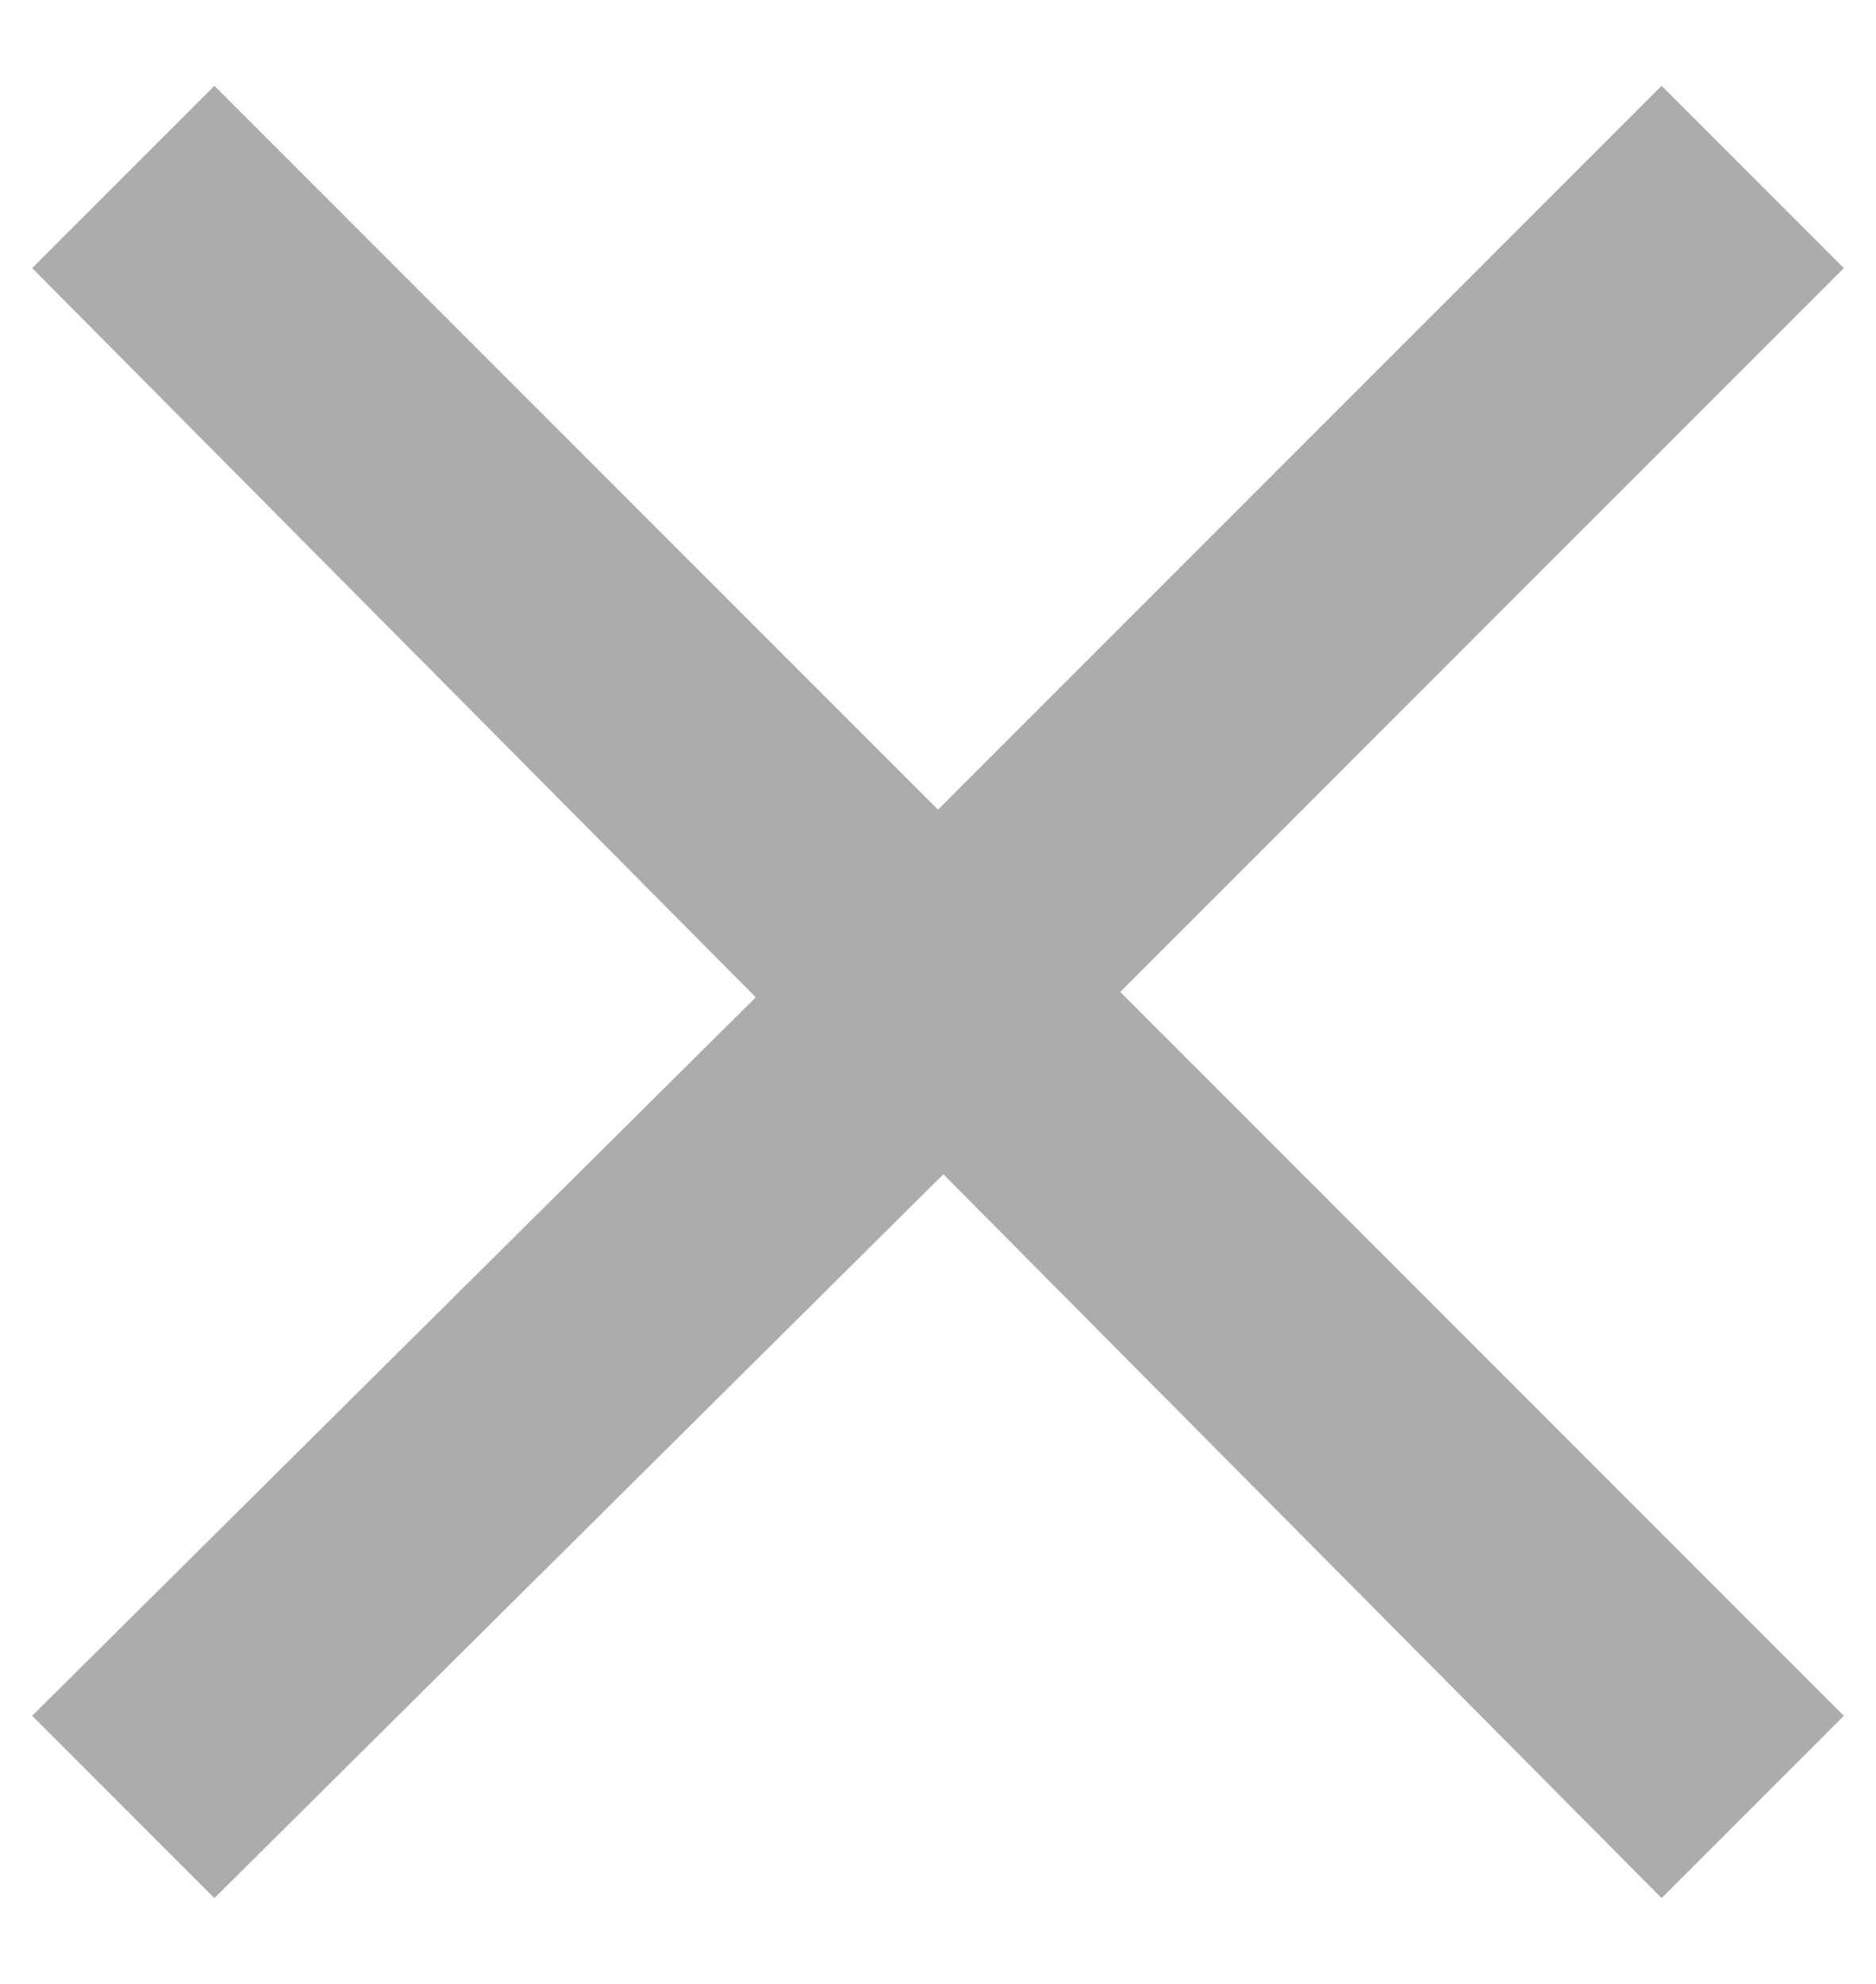 <?xml version="1.0" encoding="utf-8"?>
<!-- Generator: Adobe Illustrator 21.1.0, SVG Export Plug-In . SVG Version: 6.00 Build 0)  -->
<svg version="1.1" id="Layer_1" xmlns="http://www.w3.org/2000/svg" xmlns:xlink="http://www.w3.org/1999/xlink" x="0px" y="0px"
	 width="35px" height="37px" viewBox="0 0 35 37" style="enable-background:new 0 0 35 37;" xml:space="preserve">
<style type="text/css">
	.st0{fill:#ACACAC;}
</style>
<g>
	<path class="st0" d="M34.4,5L31,1.6L17.5,15.1L4,1.6L0.6,5l13.5,13.6L0.6,32L4,35.4l13.6-13.5L31,35.4l3.4-3.4L20.9,18.5L34.4,5z
		 M34.4,5"/>
</g>
</svg>
